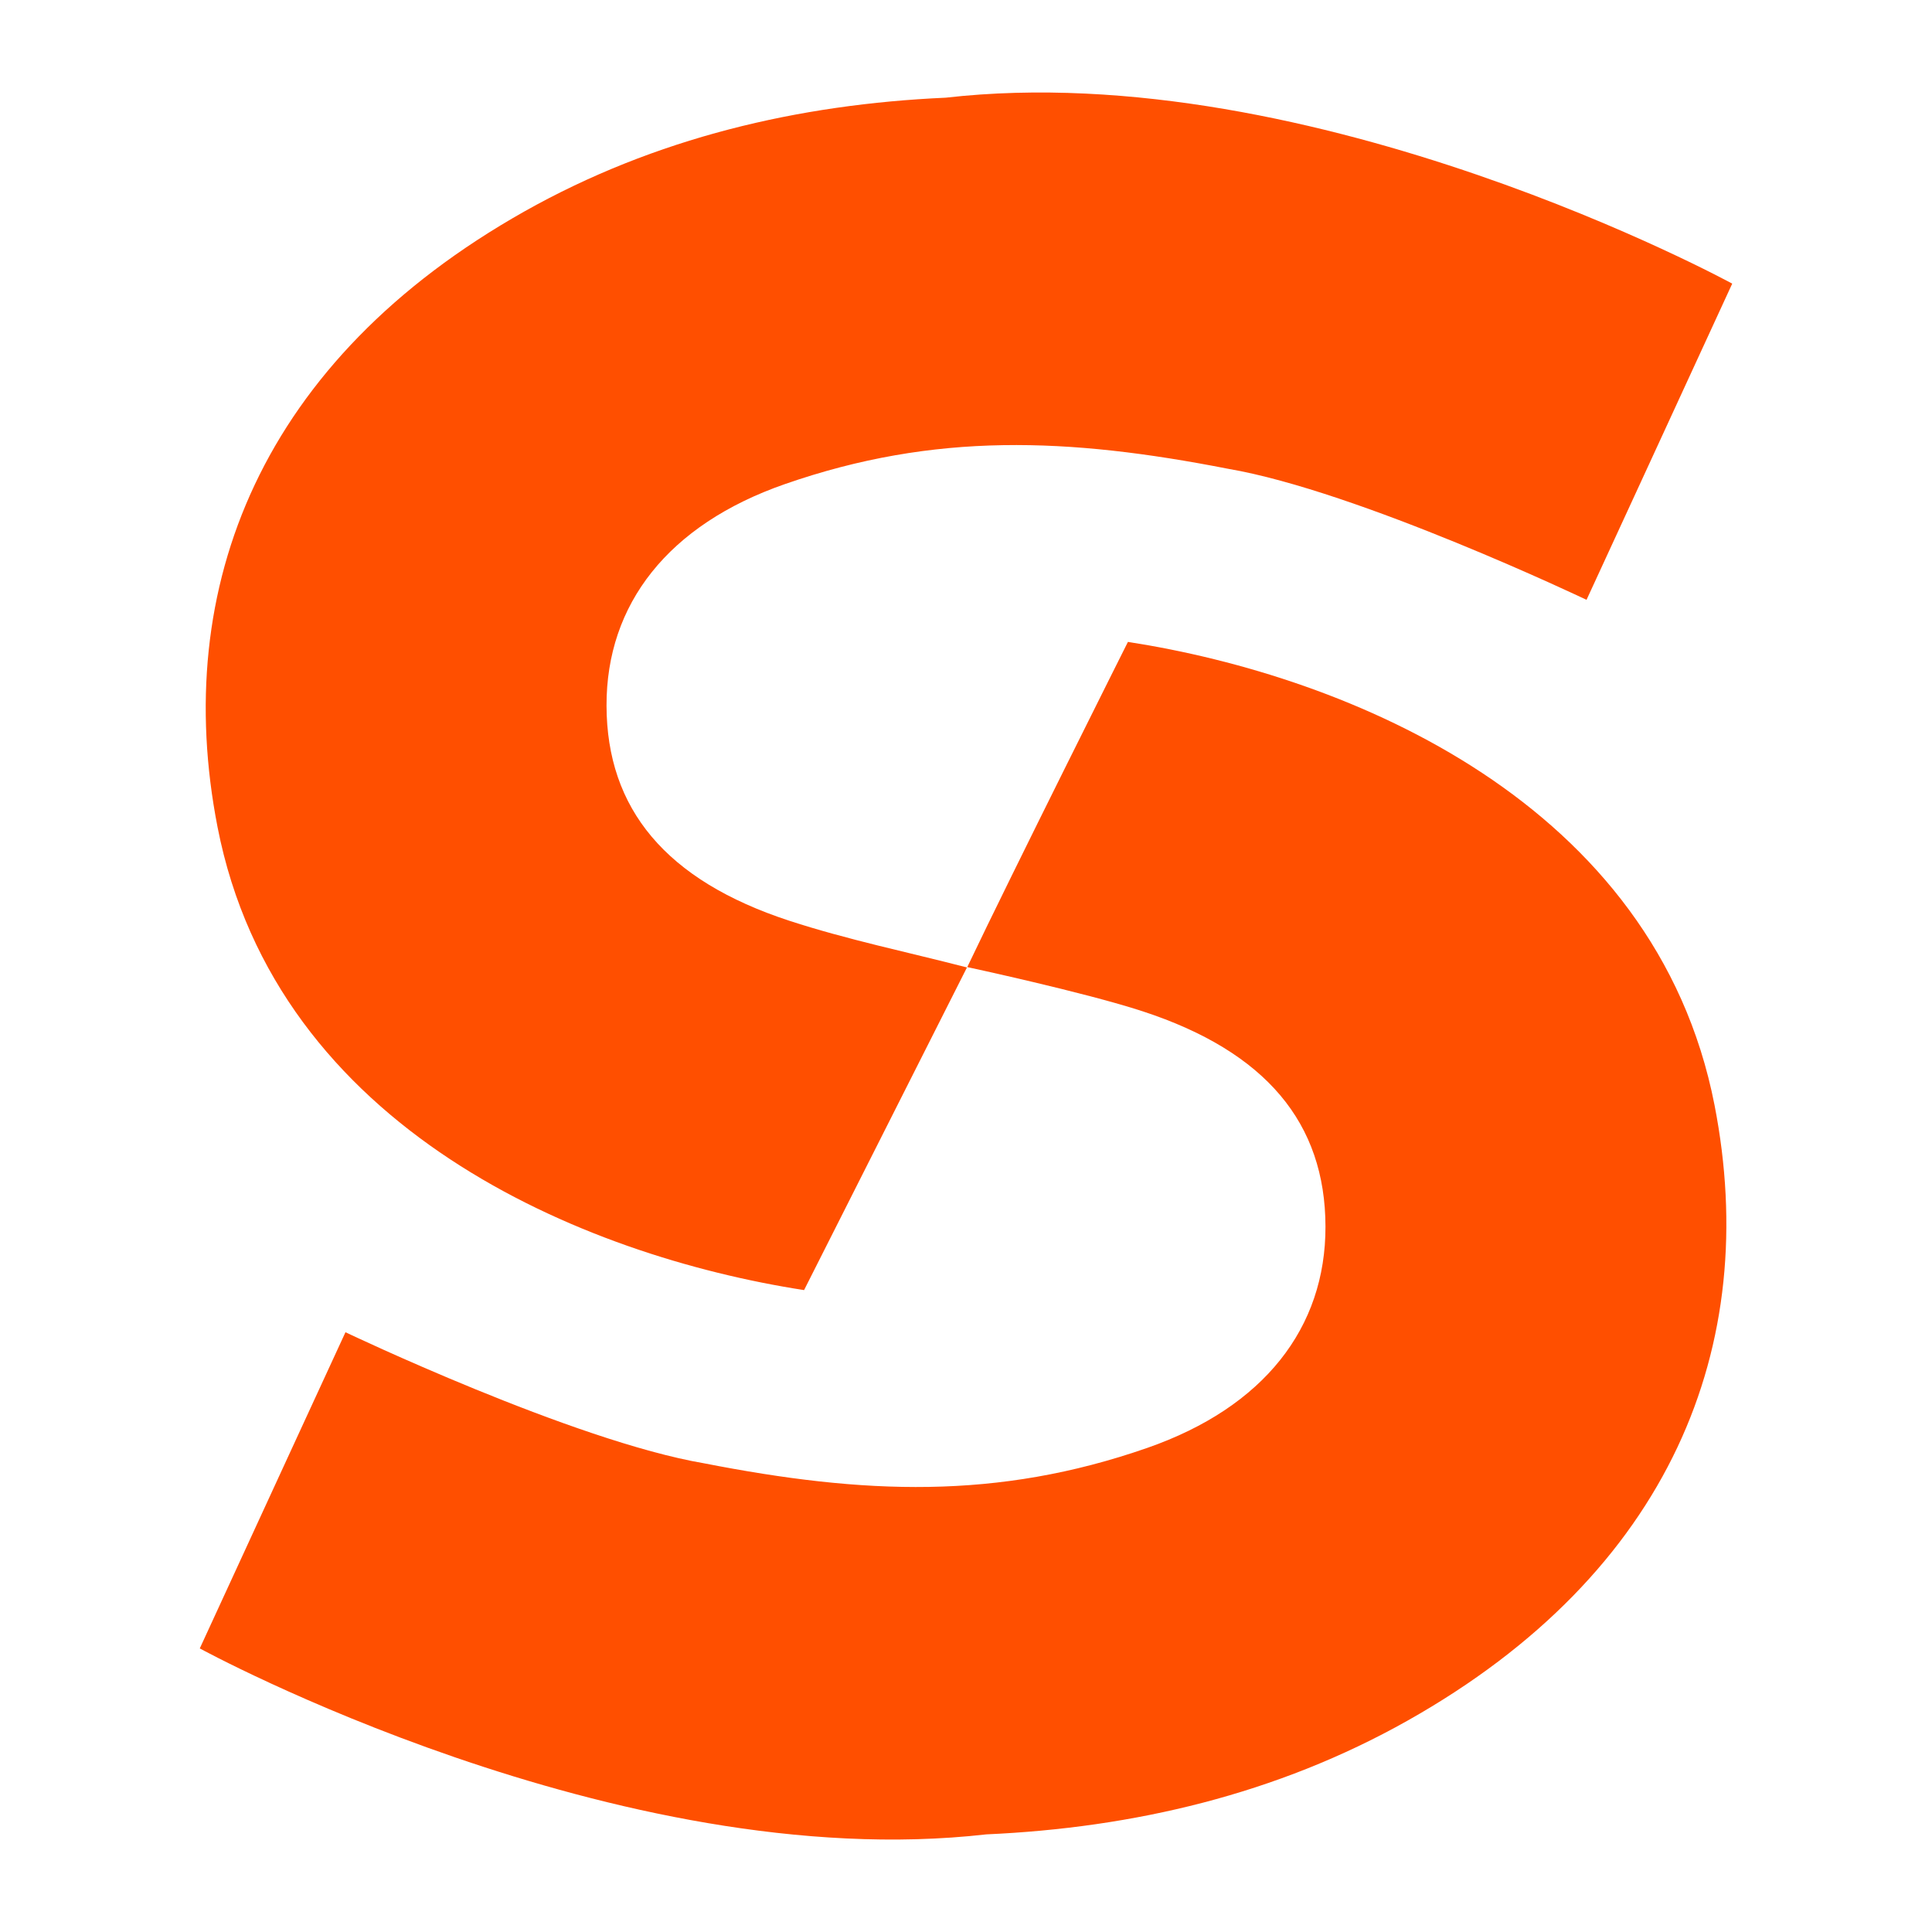 <?xml version="1.0" encoding="iso-8859-1"?>
<!-- Generator: Adobe Illustrator 27.8.0, SVG Export Plug-In . SVG Version: 6.00 Build 0)  -->
<svg version="1.1" xmlns="http://www.w3.org/2000/svg" xmlns:xlink="http://www.w3.org/1999/xlink" x="0px" y="0px"
	 viewBox="0 0 32 32" style="enable-background:new 0 0 32 32;" xml:space="preserve">
<path style="fill:#FF4F00;" d="M18.682,10.632c0,0-1.903,3.796-2.661,5.386c0,0,1.942,0.417,2.904,0.732
	c2.049,0.67,3.025,1.856,3.029,3.564c0.004,1.679-1.02,2.995-2.952,3.668c-2.487,0.866-4.701,0.771-7.34,0.255
	c-2.161-0.368-5.94-2.171-5.94-2.171s-1.593,3.454-2.413,5.237c0,0,6.912,3.777,13.027,3.08c2.438-0.109,4.81-0.664,6.976-1.883
	c4.362-2.455,5.863-6.215,5.086-10.196C27.419,13.291,22.346,11.199,18.682,10.632z M13.318,21.368l2.698-5.344
	c-0.981-0.254-1.979-0.459-2.941-0.773c-2.049-0.67-3.025-1.856-3.029-3.564c-0.004-1.679,1.02-2.995,2.952-3.668
	c2.487-0.866,4.701-0.771,7.34-0.255c2.161,0.368,5.94,2.171,5.94,2.171s1.593-3.454,2.413-5.237c0,0-6.912-3.777-13.027-3.08
	c-2.438,0.109-4.81,0.664-6.976,1.883C4.328,5.957,2.827,9.717,3.603,13.698C4.581,18.709,9.654,20.801,13.318,21.368z"/>
</svg>
